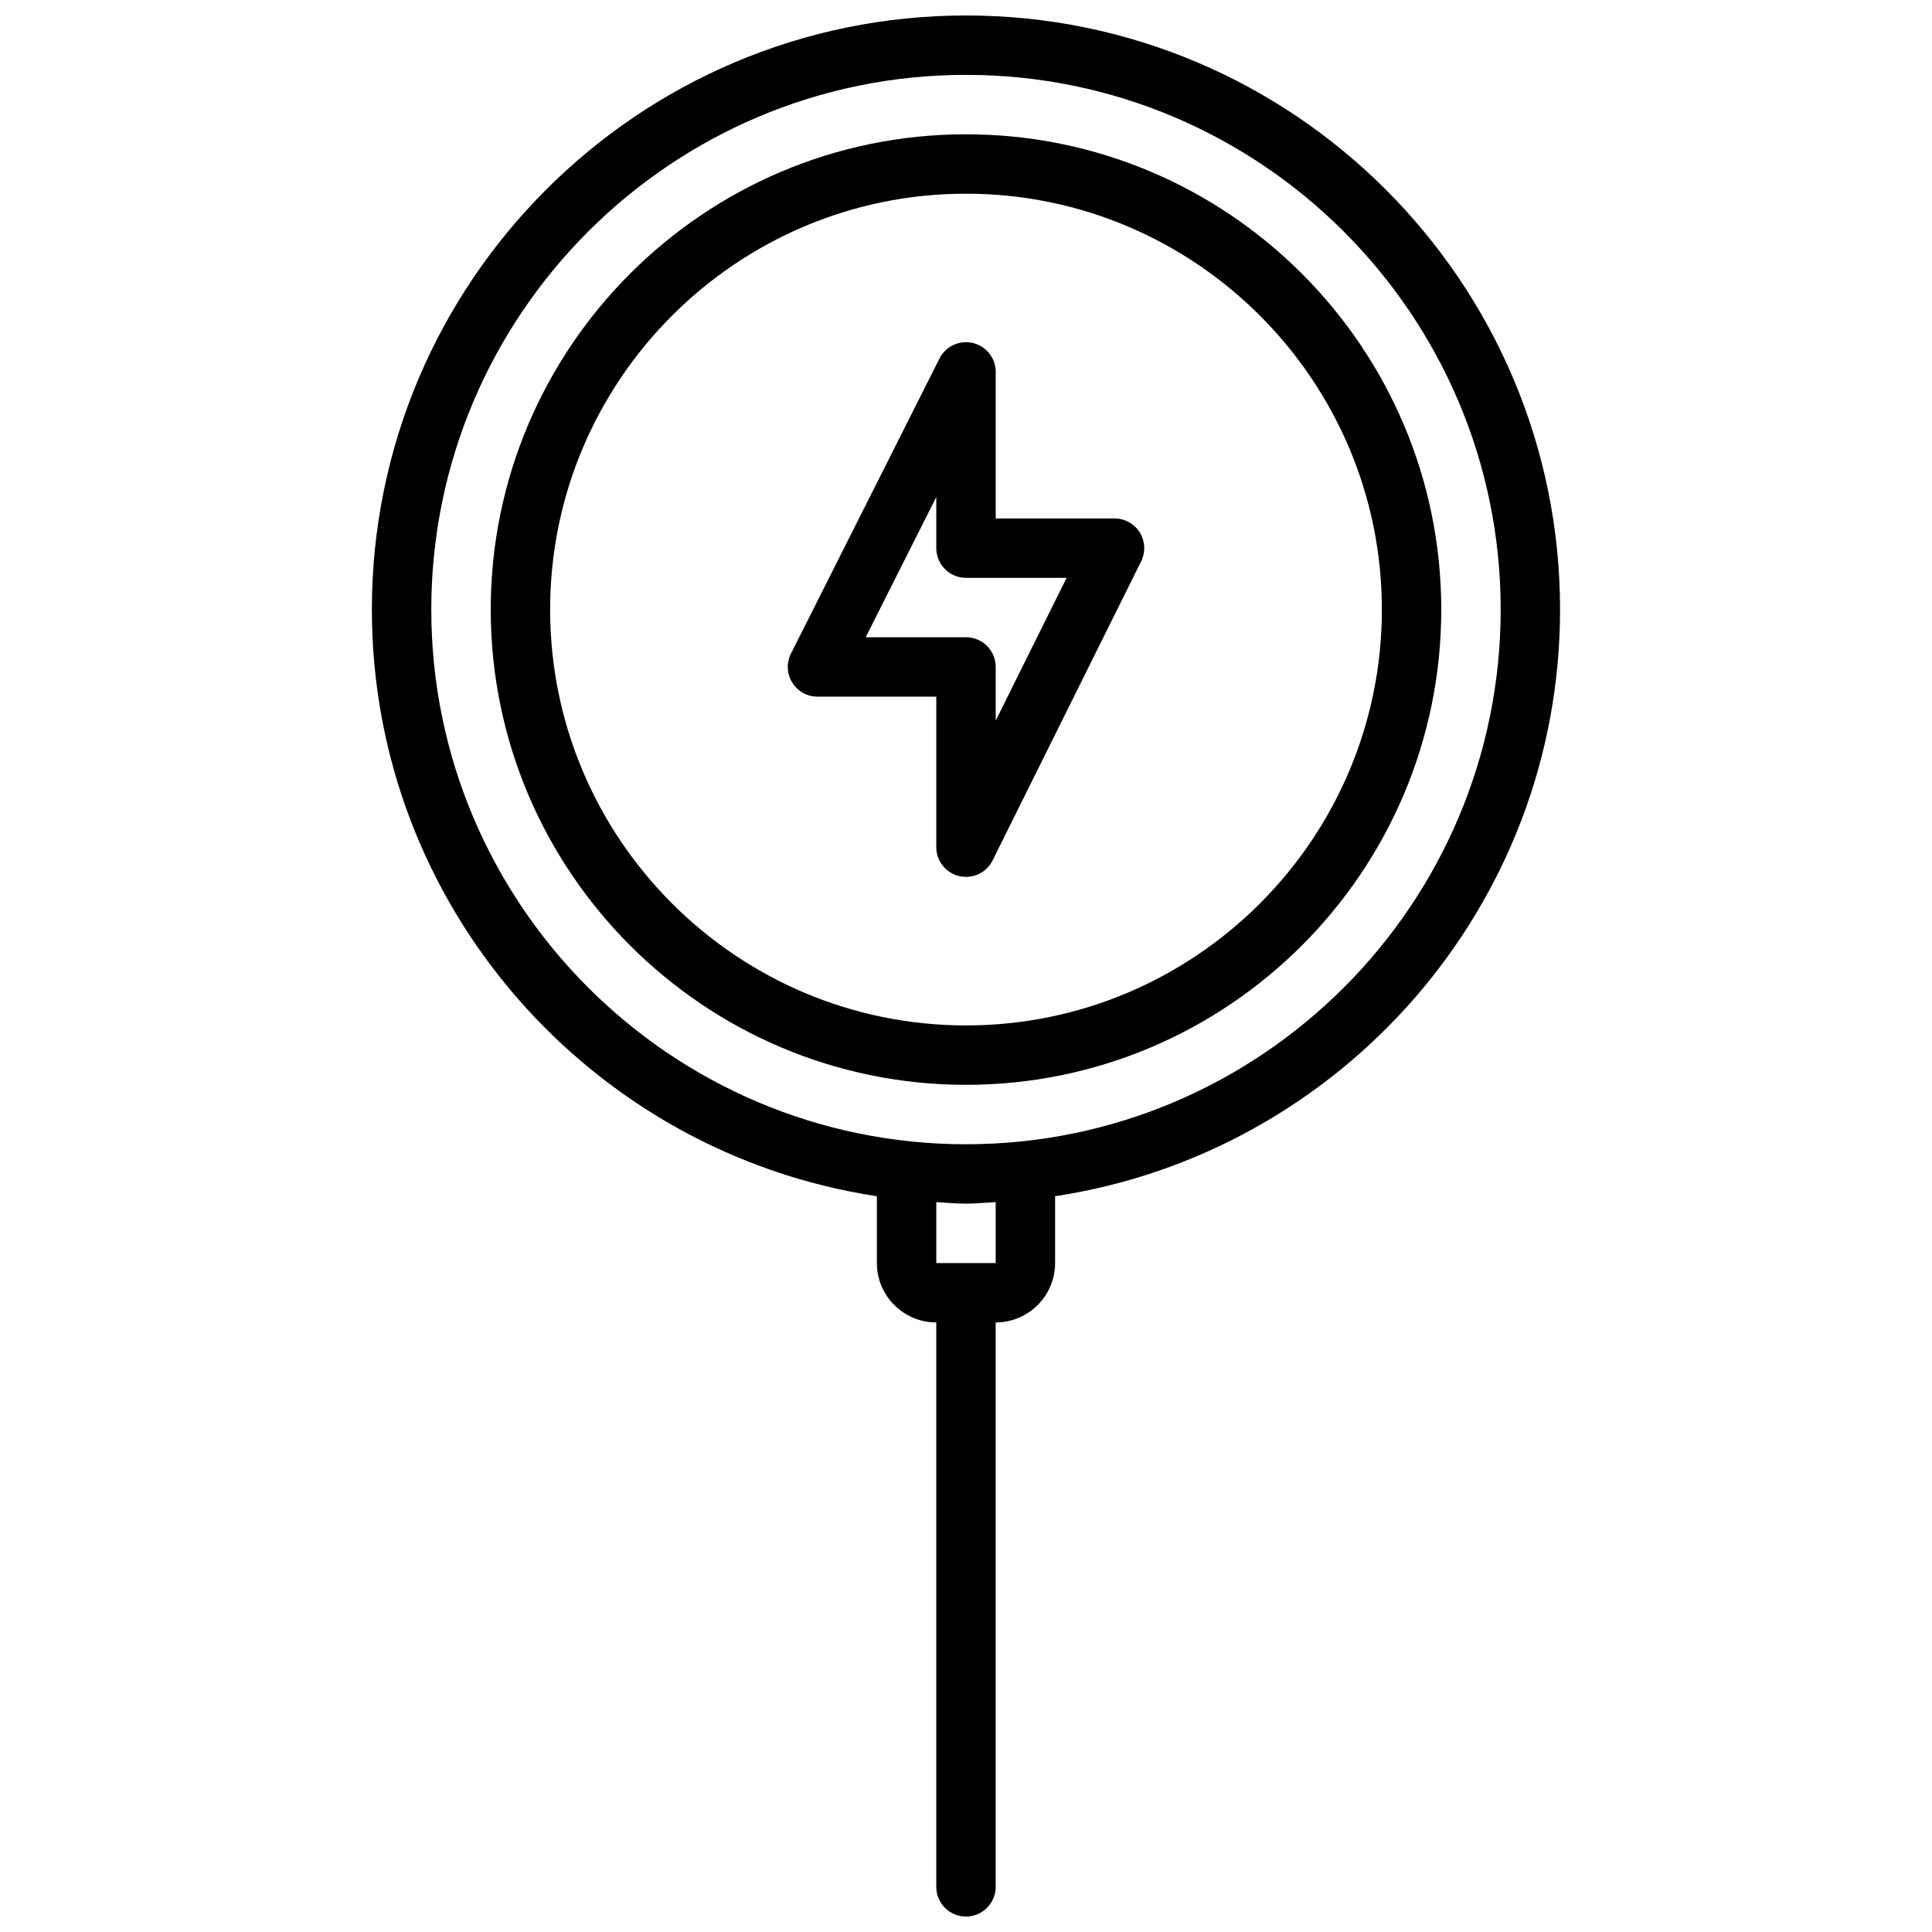 <?xml version="1.0" encoding="UTF-8"?>
<!-- Uploaded to: ICON Repo, www.svgrepo.com, Generator: ICON Repo Mixer Tools -->
<svg width="800px" height="800px" version="1.1" viewBox="144 144 512 512" xmlns="http://www.w3.org/2000/svg">
 <defs>
  <clipPath id="a">
   <path d="m242 148.09h316v503.81h-316z"/>
  </clipPath>
 </defs>
 <g clip-path="url(#a)">
  <path d="m376.38 461.01v17.711c0 8.684 7.062 15.742 15.742 15.742v149.57c0 4.344 3.527 7.871 7.871 7.871s7.871-3.527 7.871-7.871l0.004-149.57c8.684 0 15.742-7.062 15.742-15.742v-17.711c75.617-11.453 133.82-76.703 133.82-155.47 0-86.812-70.625-157.44-157.44-157.44s-157.44 70.629-157.44 157.44c0 78.766 58.207 144.02 133.82 155.47zm31.488 17.711h-15.742v-16.145c2.617 0.133 5.215 0.402 7.871 0.402 2.66 0 5.25-0.27 7.871-0.402zm-7.871-314.88c78.129 0 141.7 63.566 141.7 141.7s-63.566 141.7-141.7 141.7-141.7-63.566-141.7-141.7c-0.004-78.125 63.562-141.7 141.7-141.7z"/>
 </g>
 <path d="m400 431.49c69.445 0 125.95-56.504 125.95-125.95-0.004-69.449-56.508-125.95-125.95-125.95s-125.95 56.504-125.95 125.95c0 69.445 56.504 125.95 125.95 125.95zm0-236.16c60.773 0 110.21 49.438 110.21 110.21 0 60.773-49.438 110.21-110.21 110.21-60.773 0-110.21-49.438-110.21-110.21-0.004-60.77 49.434-110.21 110.21-110.21z"/>
 <path d="m360.64 328.62h31.488v39.891c0 3.652 2.512 6.832 6.07 7.668 0.605 0.141 1.203 0.203 1.805 0.203 2.938 0 5.699-1.645 7.047-4.367l39.359-79.246c1.211-2.441 1.078-5.336-0.355-7.652-1.441-2.312-3.969-3.723-6.691-3.723h-31.488v-38.836c0-3.644-2.504-6.816-6.055-7.66-3.566-0.852-7.211 0.867-8.848 4.117l-39.359 78.191c-1.227 2.441-1.102 5.344 0.332 7.668 1.43 2.332 3.965 3.746 6.695 3.746zm31.488-52.914v13.555c0 4.344 3.527 7.871 7.871 7.871h26.664l-18.789 37.836v-14.219c0-4.344-3.527-7.871-7.871-7.871h-26.582z"/>
</svg>